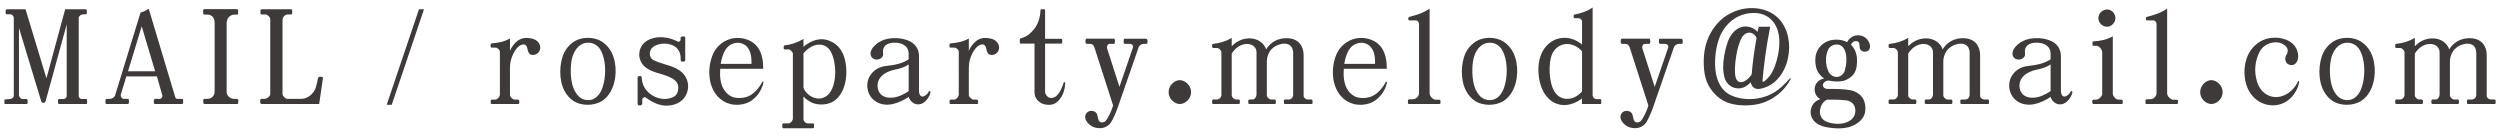 <?xml version="1.0" encoding="utf-8"?>
<!-- Generator: Adobe Illustrator 16.0.0, SVG Export Plug-In . SVG Version: 6.00 Build 0)  -->
<svg version="1.2" baseProfile="tiny" id="圖層_1"
	 xmlns="http://www.w3.org/2000/svg" xmlns:xlink="http://www.w3.org/1999/xlink" x="0px" y="0px" width="368px" height="20px"
	 viewBox="0 0 368 20" xml:space="preserve">
<g>
	<path fill="#3E3A39" d="M12.649,15.311H8.737c-0.115,0-0.191-0.057-0.191-0.189v-0.38c0-0.095,0.076-0.171,0.191-0.171h0.607
		c0.266,0,0.475-0.189,0.475-0.475V3.589L6.724,14.855c-0.059,0.189-0.191,0.285-0.324,0.285c-0.152,0.019-0.285-0.076-0.342-0.267
		L2.79,4.102V14c0,0.247,0.266,0.57,0.494,0.57h0.607c0.096,0,0.172,0.095,0.172,0.189v0.381c0,0.113-0.076,0.17-0.172,0.17H0.776
		c-0.057,0-0.133-0.019-0.133-0.133v-0.398c0-0.096,0.076-0.152,0.172-0.152l0.703-0.057c0.209-0.02,0.512-0.209,0.512-0.456V2.601
		c0-0.228-0.303-0.494-0.438-0.494H1.024c-0.115,0-0.191-0.075-0.191-0.189V1.595c0-0.115,0.096-0.229,0.209-0.229h2.717
		l3.078,10.165L9.591,1.367h2.982c0.135,0,0.209,0.113,0.209,0.189v0.381c0,0.076-0.074,0.17-0.189,0.17h-0.398
		c-0.189,0-0.607,0.248-0.607,0.494v11.571c0,0.17,0.246,0.398,0.418,0.398h0.645c0.096,0,0.172,0.076,0.172,0.171v0.418
		C12.821,15.292,12.745,15.311,12.649,15.311z"/>
	<path fill="#3E3A39" d="M26.769,15.311h-3.953c-0.076,0-0.17-0.076-0.17-0.17v-0.399c0-0.095,0.113-0.19,0.209-0.19h0.664
		c0.229,0,0.438-0.285,0.381-0.494l-0.799-2.811h-4.502l-0.816,2.678c-0.076,0.267,0.152,0.627,0.455,0.627h0.551
		c0.096,0,0.191,0.096,0.191,0.172v0.418c0,0.075-0.096,0.17-0.191,0.17h-3.115c-0.057,0-0.152-0.113-0.152-0.17v-0.418
		c0-0.058,0.115-0.172,0.191-0.172h0.455c0.322,0,0.684-0.209,0.779-0.531l3.742-12.178c0.398-0.095,0.74-0.246,1.064-0.494
		c0.076-0.037,0.152-0.019,0.17,0.039l3.875,12.918c0.059,0.17,0.172,0.246,0.268,0.246h0.74c0.096,0,0.152,0.096,0.152,0.19v0.38
		C26.958,15.234,26.862,15.311,26.769,15.311z M20.86,3.875l-2.014,6.611h3.988L20.86,3.875z"/>
	<path fill="#3E3A39" d="M34.899,15.311h-4.748c-0.135,0-0.229-0.076-0.229-0.209v-0.379c0-0.096,0.076-0.172,0.209-0.172h0.398
		c0.285,0,0.551-0.113,0.76-0.304c0.189-0.19,0.305-0.456,0.305-0.722V3.342c0-0.38-0.115-0.685-0.324-0.911
		c-0.189-0.172-0.455-0.285-0.797-0.285h-0.361c-0.096,0-0.209-0.076-0.209-0.209V1.519c0-0.114,0.113-0.172,0.209-0.172h4.75
		c0.094,0,0.189,0.076,0.189,0.172v0.475c0,0.113-0.057,0.152-0.152,0.152h-0.361c-0.342,0-0.588,0.133-0.777,0.303
		c-0.248,0.209-0.4,0.552-0.4,0.97v10.107c0,0.285,0.133,0.531,0.324,0.722c0.227,0.19,0.512,0.304,0.777,0.304h0.4
		c0.113,0,0.209,0.096,0.209,0.172v0.455C35.071,15.273,34.956,15.311,34.899,15.311z"/>
	<path fill="#3E3A39" d="M46.983,15.311h-8.455c-0.15,0-0.227-0.133-0.227-0.246v-0.323c0-0.114,0.133-0.19,0.209-0.19h0.418
		c0.322,0,0.854-0.342,0.854-0.722V2.81c0-0.304-0.436-0.684-0.701-0.684h-0.57c-0.096,0-0.172-0.057-0.172-0.171V1.519
		c0-0.076,0.096-0.152,0.172-0.152h4.33c0.115,0,0.172,0.057,0.172,0.152v0.418c0,0.113-0.057,0.189-0.172,0.189h-0.475
		c-0.418,0-0.779,0.398-0.779,0.798v10.905c0,0.304,0.418,0.722,0.723,0.722h2.014c0.457,0,0.912-0.17,1.311-0.475
		c0.381-0.285,0.684-0.703,0.836-1.14c0.133-0.418,0.248-0.931,0.342-1.444c0.02-0.095,0.152-0.189,0.229-0.189h0.322
		c0.096,0,0.172,0.076,0.172,0.209L46.983,15.311z"/>
	<path fill="#3E3A39" d="M62.411,1.367l-4.748,14.058h-0.742l4.75-14.058H62.411z"/>
	<path fill="#3E3A39" d="M78.505,8.091c-0.438,0.02-0.684-0.189-0.799-0.627c-0.057-0.209-0.076-0.398-0.152-0.569
		c-0.133-0.323-0.436-0.437-0.777-0.304c-0.533,0.189-0.951,0.778-1.197,1.272c-0.305,0.627-0.514,1.292-0.514,2.052v4.066
		c0,0.304,0.438,0.684,0.703,0.684h0.438c0.152,0,0.227,0.133,0.227,0.171v0.342c0,0.096-0.057,0.133-0.15,0.133h-3.914
		c-0.096,0-0.133-0.037-0.133-0.133v-0.361c0-0.057,0.057-0.151,0.152-0.151h0.512c0.285,0,0.684-0.418,0.684-0.778V7.655
		c0-0.323-0.342-0.646-0.664-0.646h-0.551c-0.057,0-0.152-0.039-0.152-0.152V6.552c0-0.094,0.096-0.151,0.189-0.17
		c0.988-0.076,1.881-0.267,2.66-0.723v1.824c0.229-0.551,0.646-1.141,1.178-1.52c0.533-0.361,0.988-0.418,1.596-0.361
		s1.16,0.247,1.482,0.74c0.246,0.343,0.266,0.76,0.096,1.141C79.245,7.845,78.903,8.073,78.505,8.091z"/>
	<path fill="#3E3A39" d="M89.847,13.545c-0.322,0.551-0.723,0.987-1.254,1.329c-0.664,0.399-1.426,0.569-2.203,0.551
		c-0.646-0.019-1.33-0.171-1.9-0.513c-0.59-0.361-1.064-0.912-1.387-1.52c-0.873-1.615-0.799-4.084-0.057-5.643
		c0.285-0.57,0.703-1.082,1.215-1.463c0.666-0.494,1.426-0.703,2.262-0.722c0.74,0,1.5,0.19,2.07,0.551
		c0.627,0.418,1.141,0.987,1.463,1.653C90.872,9.478,90.815,11.892,89.847,13.545z M88.706,8.015
		c-0.17-0.455-0.379-0.854-0.684-1.158c-0.379-0.361-0.873-0.589-1.52-0.57c-0.514,0.02-0.932,0.209-1.291,0.514
		c-0.438,0.379-0.742,0.93-0.932,1.5c-0.398,1.292-0.342,3.42,0.113,4.618c0.191,0.475,0.438,0.911,0.779,1.254
		c0.305,0.284,0.666,0.493,1.158,0.551c0.609,0.075,1.197-0.133,1.635-0.59c0.361-0.36,0.607-0.854,0.76-1.349
		C89.181,11.379,89.22,9.421,88.706,8.015z"/>
	<path fill="#3E3A39" d="M99.728,15.197c-0.551,0.285-1.236,0.38-1.881,0.342c-1.064-0.076-1.957-0.589-2.832-1.197
		c-0.189-0.133-0.475,0.114-0.475,0.361v0.57c0,0.076-0.113,0.228-0.227,0.228h-0.305c-0.096,0-0.152-0.151-0.152-0.228v-3.895
		c0-0.076,0.096-0.172,0.172-0.172h0.303c0.076,0,0.133,0.096,0.133,0.209c0.02,0.95,0.438,1.768,1.197,2.375
		c0.59,0.475,1.367,0.76,2.129,0.779c0.512,0,1.178-0.133,1.576-0.456c0.361-0.285,0.475-0.741,0.475-1.178
		c0.02-0.685-0.381-1.103-0.912-1.405c-0.531-0.305-1.197-0.514-1.842-0.704c-0.666-0.19-1.35-0.399-1.938-0.817
		c-0.477-0.342-0.818-0.778-0.971-1.368c-0.189-0.684-0.057-1.405,0.344-1.975c0.379-0.552,1.025-0.912,1.652-1.064
		c1.197-0.305,2.525-0.038,3.59,0.513c0.172,0.095,0.418-0.075,0.418-0.247V5.546c0-0.076,0.096-0.172,0.172-0.172h0.322
		c0.096,0,0.189,0.039,0.189,0.133V8.89c0,0.094-0.094,0.17-0.189,0.17h-0.342c-0.096,0-0.133-0.113-0.133-0.209
		c0.02-0.664-0.115-1.33-0.59-1.785c-0.436-0.438-1.121-0.627-1.729-0.646c-0.627-0.019-1.273,0.133-1.748,0.494
		c-0.285,0.209-0.436,0.514-0.475,0.855c-0.037,0.455,0.115,0.836,0.514,1.063c0.475,0.247,1.063,0.437,1.615,0.608
		c0.645,0.189,1.311,0.398,1.842,0.684c0.646,0.342,1.121,0.798,1.387,1.387c0.322,0.664,0.361,1.443,0.113,2.127
		C100.886,14.342,100.392,14.874,99.728,15.197z"/>
	<path fill="#3E3A39" d="M109.854,15.197c-0.762,0.266-1.598,0.304-2.357,0.113c-0.76-0.189-1.387-0.588-1.898-1.158
		c-0.684-0.779-1.064-1.805-1.16-2.869c-0.113-1.178,0.096-2.413,0.553-3.401c0.455-0.969,1.252-1.69,2.223-2.051
		c0.91-0.343,1.918-0.324,2.83,0.019c0.684,0.266,1.291,0.722,1.672,1.387c0.475,0.836,0.645,1.823,0.627,2.888h-6.326
		c-0.076,1.045,0,2.109,0.475,2.945c0.322,0.569,0.855,1.063,1.5,1.254c0.59,0.171,1.311,0.133,1.92-0.058
		c1.025-0.342,1.785-1.272,2.299-2.203c0.037-0.096,0.189-0.02,0.17,0.076C112.134,13.43,111.106,14.76,109.854,15.197z
		 M110.233,7.275c-0.246-0.475-0.664-0.779-1.121-0.912c-0.418-0.113-0.873-0.076-1.254,0.076c-0.436,0.152-0.76,0.438-1.006,0.798
		c-0.438,0.627-0.646,1.444-0.76,2.165h4.521C110.651,8.624,110.575,7.902,110.233,7.275z"/>
	<path fill="#3E3A39" d="M122.696,14.912c-0.797,0.494-1.975,0.607-2.906,0.304c-0.514-0.171-1.197-0.608-1.52-1.025v3.343
		c0,0.323,0.361,0.627,0.57,0.627h0.836c0.076,0,0.152,0.039,0.152,0.152v0.418c0,0.057-0.076,0.152-0.172,0.152h-4.332
		c-0.057,0-0.17-0.114-0.17-0.172v-0.379c0-0.096,0.094-0.172,0.17-0.172h0.742c0.285,0,0.645-0.379,0.645-0.703V7.902
		c0-0.229-0.379-0.627-0.627-0.627h-0.551c-0.113,0-0.17-0.076-0.17-0.133V6.837c0-0.076,0.094-0.17,0.152-0.17
		c1.006-0.096,1.918-0.438,2.754-0.932v1.159c0.438-0.399,1.197-0.894,2.09-1.063c0.76-0.152,1.5,0.019,2.146,0.36
		c0.703,0.38,1.291,1.026,1.615,1.823c0.436,1.026,0.588,2.508,0.361,3.838C124.255,13.127,123.685,14.285,122.696,14.912z
		 M122.278,7.579c-0.379-0.684-1.045-1.063-1.805-1.007c-0.873,0.057-1.633,0.607-2.203,1.292v5.035
		c0.266,0.798,1.102,1.443,1.918,1.576c0.779,0.133,1.502-0.189,1.996-0.873c0.494-0.703,0.74-1.768,0.76-2.87
		C122.962,9.554,122.716,8.338,122.278,7.579z"/>
	<path fill="#3E3A39" d="M136.054,15.045c-0.398,0.305-0.836,0.38-1.217,0.285c-0.492-0.133-0.91-0.514-1.082-1.064
		c-0.703,0.476-1.539,0.875-2.395,1.064c-0.816,0.171-1.729,0.076-2.432-0.38c-0.627-0.399-1.045-1.007-1.195-1.729
		c-0.172-0.76-0.039-1.557,0.418-2.203c0.568-0.817,1.387-1.216,2.316-1.311c1.426-0.152,2.395-0.398,3.287-0.969V7.92
		c0-0.437-0.133-0.778-0.361-1.025c-0.285-0.304-0.684-0.494-1.158-0.57c-0.531-0.075-1.102-0.075-1.576,0.152
		c-0.381,0.171-0.666,0.551-0.686,0.969c0,0.171,0.02,0.36,0.02,0.551c0.02,0.304-0.209,0.532-0.455,0.665
		c-0.342,0.171-0.742,0.133-1.008-0.038c-0.303-0.209-0.475-0.569-0.342-1.045c0.152-0.551,0.723-1.083,1.217-1.387
		c0.551-0.342,1.215-0.513,1.918-0.569c0.932-0.058,2.014,0.094,2.813,0.569c0.664,0.418,1.139,1.083,1.139,2.071v5.11
		c0,0.342,0.096,0.646,0.305,0.779c0.133,0.095,0.342,0.095,0.588-0.076c0.229-0.152,0.438-0.342,0.551-0.607
		c0.076-0.152,0.285-0.039,0.248,0.151C136.833,14.19,136.433,14.76,136.054,15.045z M133.755,9.478
		c-0.607,0.438-1.273,0.608-2.051,0.779c-0.723,0.152-1.463,0.456-1.939,0.95c-0.418,0.418-0.664,0.988-0.568,1.711
		c0.076,0.512,0.303,0.873,0.645,1.12c0.361,0.267,0.836,0.36,1.369,0.343c0.873-0.02,1.805-0.457,2.545-0.97V9.478z"/>
	<path fill="#3E3A39" d="M146.048,8.091c-0.438,0.02-0.684-0.189-0.797-0.627c-0.059-0.209-0.076-0.398-0.152-0.569
		c-0.133-0.323-0.438-0.437-0.779-0.304c-0.531,0.189-0.949,0.778-1.197,1.272c-0.303,0.627-0.512,1.292-0.512,2.052v4.066
		c0,0.304,0.436,0.684,0.703,0.684h0.436c0.152,0,0.229,0.133,0.229,0.171v0.342c0,0.096-0.057,0.133-0.152,0.133h-3.914
		c-0.094,0-0.133-0.037-0.133-0.133v-0.361c0-0.057,0.059-0.151,0.152-0.151h0.514c0.285,0,0.684-0.418,0.684-0.778V7.655
		c0-0.323-0.342-0.646-0.664-0.646h-0.553c-0.057,0-0.15-0.039-0.15-0.152V6.552c0-0.094,0.094-0.151,0.189-0.17
		c0.988-0.076,1.881-0.267,2.66-0.723v1.824c0.227-0.551,0.645-1.141,1.178-1.52c0.531-0.361,0.986-0.418,1.596-0.361
		c0.607,0.057,1.158,0.247,1.48,0.74c0.248,0.343,0.268,0.76,0.096,1.141C146.79,7.845,146.446,8.073,146.048,8.091z"/>
	<path fill="#3E3A39" d="M155.3,15.216c-0.531,0.304-1.348,0.267-1.918,0.019c-0.627-0.284-1.102-0.911-1.102-1.596V6.419h-1.977
		c-0.094,0-0.189-0.076-0.189-0.17V5.832c0-0.096,0.039-0.172,0.152-0.19c0.74-0.19,1.424-0.685,1.918-1.312
		c0.627-0.778,0.951-1.805,0.969-2.811c0-0.133,0.076-0.152,0.152-0.152h0.418c0.057,0,0.115,0.057,0.115,0.152v4.197h2.373
		c0.096,0,0.152,0.076,0.152,0.19v0.38c0,0.076-0.076,0.133-0.152,0.133h-2.373v7.125c0,0.303,0.322,0.74,0.627,0.836
		c0.359,0.113,0.76,0,1.025-0.248c0.588-0.551,0.873-1.291,1.082-1.975c0.057-0.115,0.229-0.076,0.229,0.057
		C156.763,13.297,156.345,14.607,155.3,15.216z"/>
	<path fill="#3E3A39" d="M168.753,6.458h-0.418c-0.285,0-0.627,0.209-0.723,0.493l-3.039,8.758
		c-0.285,0.798-0.627,1.634-1.008,2.261c-0.266,0.418-0.627,0.665-1.025,0.798s-0.836,0.133-1.311,0.019
		c-0.59-0.151-1.141-0.588-1.406-1.158c-0.113-0.266-0.133-0.627,0.039-0.874c0.189-0.304,0.512-0.476,0.873-0.437
		c0.361,0.019,0.703,0.246,0.779,0.588c0.057,0.229,0.113,0.514,0.189,0.76c0.152,0.438,0.723,0.457,1.045,0.134
		c0.398-0.437,0.949-1.672,1.102-2.28l-2.773-8.606c-0.094-0.266-0.322-0.455-0.588-0.455h-0.457c-0.076,0-0.246-0.058-0.246-0.19
		V5.925c0-0.075,0.037-0.228,0.152-0.228h4.027c0.094,0,0.15,0.114,0.15,0.209V6.25c0,0.113-0.074,0.209-0.189,0.209h-0.588
		c-0.268,0-0.477,0.342-0.361,0.702l1.805,5.624l1.975-5.756c0.115-0.304-0.113-0.569-0.455-0.569h-0.684
		c-0.096,0-0.209-0.076-0.209-0.19V5.85c0-0.095,0.057-0.152,0.152-0.152h3.172c0.057,0,0.172,0.152,0.172,0.209v0.38
		C168.905,6.382,168.81,6.458,168.753,6.458z"/>
	<path fill="#3E3A39" d="M172.021,13.563c0-0.988,0.855-1.767,1.635-1.767c0.797,0,1.672,0.778,1.672,1.767
		c0,0.987-0.875,1.747-1.652,1.747C172.876,15.311,172.021,14.551,172.021,13.563z"/>
	<path fill="#3E3A39" d="M193.034,15.311h-3.838c-0.096,0-0.209-0.037-0.209-0.17v-0.324c0-0.113,0.076-0.17,0.209-0.17h0.512
		c0.361,0,0.646-0.305,0.646-0.723V7.75c0-0.455-0.189-0.931-0.588-1.158c-0.361-0.209-0.855-0.209-1.33-0.076
		c-0.607,0.152-1.16,0.513-1.502,1.025c-0.283,0.438-0.455,0.969-0.455,1.52v4.978c0,0.285,0.361,0.608,0.627,0.608h0.514
		c0.113,0,0.189,0.095,0.189,0.189v0.285c0,0.113-0.076,0.189-0.172,0.189h-3.686c-0.094,0-0.209-0.057-0.209-0.189v-0.266
		c0-0.133,0.096-0.209,0.209-0.209h0.438c0.305,0,0.57-0.418,0.57-0.703v-6.27c0-0.379-0.209-0.76-0.531-0.969
		c-0.344-0.228-0.799-0.266-1.18-0.209c-0.418,0.057-0.816,0.247-1.139,0.494c-0.305,0.229-0.59,0.57-0.799,0.893v6.156
		c0,0.304,0.361,0.608,0.646,0.608h0.342c0.096,0,0.209,0.076,0.209,0.189v0.285c0,0.133-0.076,0.189-0.209,0.189h-3.705
		c-0.094,0-0.17-0.076-0.17-0.189v-0.285c0-0.095,0.096-0.189,0.133-0.189h0.551c0.398,0,0.684-0.342,0.684-0.703V7.711
		c0-0.304-0.361-0.646-0.645-0.646h-0.514c-0.113,0-0.209-0.057-0.209-0.189V6.628c0-0.095,0.076-0.151,0.17-0.17
		c0.932-0.096,1.92-0.399,2.717-0.875V6.8c0.551-0.57,1.254-0.969,2.014-1.103c0.59-0.095,1.217-0.057,1.768,0.19
		c0.588,0.266,1.102,0.779,1.273,1.387c0.342-0.551,0.797-0.988,1.348-1.273c0.533-0.266,1.121-0.398,1.748-0.379
		c0.836,0.019,1.443,0.303,1.844,0.76c0.398,0.455,0.588,1.063,0.588,1.729v6.003c0,0.284,0.322,0.532,0.607,0.532h0.514
		c0.096,0,0.189,0.076,0.189,0.189v0.285C193.204,15.273,193.147,15.311,193.034,15.311z"/>
	<path fill="#3E3A39" d="M201.642,15.197c-0.76,0.266-1.596,0.304-2.355,0.113c-0.76-0.189-1.387-0.588-1.9-1.158
		c-0.684-0.779-1.063-1.805-1.158-2.869c-0.113-1.178,0.096-2.413,0.551-3.401c0.455-0.969,1.254-1.69,2.223-2.051
		c0.912-0.343,1.918-0.324,2.83,0.019c0.684,0.266,1.293,0.722,1.672,1.387c0.475,0.836,0.646,1.823,0.627,2.888h-6.326
		c-0.076,1.045,0,2.109,0.475,2.945c0.324,0.569,0.855,1.063,1.502,1.254c0.588,0.171,1.311,0.133,1.918-0.058
		c1.025-0.342,1.787-1.272,2.299-2.203c0.039-0.096,0.189-0.02,0.172,0.076C203.921,13.43,202.896,14.76,201.642,15.197z
		 M202.022,7.275c-0.248-0.475-0.666-0.779-1.121-0.912c-0.418-0.113-0.875-0.076-1.254,0.076c-0.438,0.152-0.76,0.438-1.008,0.798
		c-0.436,0.627-0.645,1.444-0.76,2.165h4.521C202.44,8.624,202.364,7.902,202.022,7.275z"/>
	<path fill="#3E3A39" d="M211.864,15.311h-4.428c-0.133,0-0.189-0.057-0.189-0.209v-0.266c0-0.152,0.133-0.229,0.246-0.229h0.457
		c0.494,0,0.93-0.417,0.93-0.911V3.533c0-0.248-0.209-0.532-0.455-0.532h-0.932c-0.076,0-0.189-0.058-0.189-0.152V2.677
		c0-0.076,0.057-0.152,0.133-0.189c1.102-0.285,2.053-0.57,3.002-1.217v12.483c0,0.418,0.514,0.93,0.932,0.93h0.494
		c0.094,0,0.17,0.058,0.17,0.152v0.323C212.034,15.273,211.938,15.311,211.864,15.311z"/>
	<path fill="#3E3A39" d="M222.56,13.545c-0.322,0.551-0.723,0.987-1.254,1.329c-0.664,0.399-1.426,0.569-2.203,0.551
		c-0.646-0.019-1.33-0.171-1.9-0.513c-0.59-0.361-1.064-0.912-1.387-1.52c-0.873-1.615-0.799-4.084-0.057-5.643
		c0.285-0.57,0.703-1.082,1.215-1.463c0.666-0.494,1.426-0.703,2.262-0.722c0.74,0,1.5,0.19,2.07,0.551
		c0.627,0.418,1.141,0.987,1.463,1.653C223.585,9.478,223.528,11.892,222.56,13.545z M221.419,8.015
		c-0.17-0.455-0.379-0.854-0.684-1.158c-0.379-0.361-0.873-0.589-1.52-0.57c-0.514,0.02-0.932,0.209-1.291,0.514
		c-0.438,0.379-0.742,0.93-0.932,1.5c-0.398,1.292-0.342,3.42,0.113,4.618c0.191,0.475,0.438,0.911,0.779,1.254
		c0.305,0.284,0.666,0.493,1.158,0.551c0.609,0.075,1.197-0.133,1.635-0.59c0.361-0.36,0.607-0.854,0.76-1.349
		C221.894,11.379,221.933,9.421,221.419,8.015z"/>
	<path fill="#3E3A39" d="M235.536,15.311h-2.678v-0.816c-0.799,0.627-1.691,0.949-2.564,0.969c-0.818,0-1.615-0.266-2.299-0.912
		c-0.895-0.836-1.406-2.203-1.52-3.647c-0.135-1.577,0.227-3.098,1.119-4.104c0.742-0.836,1.711-1.235,2.717-1.235
		c0.893,0,1.805,0.36,2.564,0.987V3.133c0-0.247-0.285-0.456-0.512-0.456h-0.57c-0.076,0-0.152-0.076-0.152-0.133V2.259
		c0-0.037,0.057-0.113,0.113-0.113c0.951-0.19,1.881-0.476,2.68-1.045v12.88c0,0.342,0.266,0.608,0.551,0.608h0.57
		c0.076,0,0.152,0.057,0.152,0.151v0.418C235.708,15.273,235.632,15.311,235.536,15.311z M232.876,7.56
		c-0.627-0.741-1.596-1.178-2.488-1.064c-0.76,0.096-1.5,0.57-1.898,1.425c-0.627,1.388-0.494,4.238,0.322,5.548
		c0.455,0.74,1.121,1.063,1.805,1.082c0.797,0.039,1.652-0.379,2.26-1.102V7.56z"/>
	<path fill="#3E3A39" d="M247.544,6.458h-0.418c-0.285,0-0.627,0.209-0.721,0.493l-3.041,8.758
		c-0.285,0.798-0.627,1.634-1.006,2.261c-0.266,0.418-0.627,0.665-1.025,0.798c-0.4,0.133-0.836,0.133-1.313,0.019
		c-0.588-0.151-1.139-0.588-1.404-1.158c-0.115-0.266-0.133-0.627,0.037-0.874c0.189-0.304,0.514-0.476,0.875-0.437
		c0.359,0.019,0.701,0.246,0.777,0.588c0.059,0.229,0.115,0.514,0.191,0.76c0.15,0.438,0.721,0.457,1.045,0.134
		c0.398-0.437,0.949-1.672,1.102-2.28l-2.773-8.606c-0.096-0.266-0.324-0.455-0.59-0.455h-0.455c-0.076,0-0.248-0.058-0.248-0.19
		V5.925c0-0.075,0.039-0.228,0.152-0.228h4.027c0.096,0,0.152,0.114,0.152,0.209V6.25c0,0.113-0.076,0.209-0.189,0.209h-0.59
		c-0.266,0-0.475,0.342-0.361,0.702l1.805,5.624l1.977-5.756c0.113-0.304-0.113-0.569-0.457-0.569h-0.684
		c-0.094,0-0.209-0.076-0.209-0.19V5.85c0-0.095,0.059-0.152,0.152-0.152h3.172c0.059,0,0.172,0.152,0.172,0.209v0.38
		C247.696,6.382,247.601,6.458,247.544,6.458z"/>
	<path fill="#3E3A39" d="M258.925,15.292c-1.443,0.342-3.438,0.323-4.824-0.267c-1.236-0.531-2.299-1.671-2.832-2.925
		c-0.588-1.406-0.588-3.648-0.266-5.111c0.342-1.501,1.064-2.888,2.279-4.027c1.141-1.064,2.717-1.691,4.275-1.767
		c1.424-0.058,2.906,0.323,3.988,1.272c0.875,0.779,1.426,1.843,1.672,3.021c0.209,0.97,0.191,2.032-0.018,3.021
		c-0.209,1.064-0.666,2.07-1.33,2.888c-0.723,0.894-1.635,1.425-2.66,1.653c-0.381,0.076-0.684,0.057-0.912-0.058
		c-0.322-0.171-0.512-0.475-0.588-0.893c-0.324,0.36-0.686,0.627-1.084,0.778c-0.475,0.19-0.988,0.172-1.424,0.02
		c-0.627-0.229-1.16-0.76-1.35-1.482c-0.285-1.006-0.229-2.108-0.057-3.153c0.152-0.855,0.398-1.995,0.836-2.774
		c0.305-0.569,0.74-1.044,1.273-1.329c0.455-0.248,0.986-0.342,1.576-0.209c0.475,0.113,0.893,0.379,1.254,0.74
		c0.02-0.171,0.076-0.531,0.17-0.76h1.672c-0.588,2.926-0.93,5.586-1.139,7.96c0,0.114,0.133,0.19,0.227,0.114
		c0.779-0.608,1.217-1.292,1.539-2.11c0.475-1.234,0.799-2.83,0.703-4.16c-0.076-1.064-0.418-2.108-1.178-2.85
		c-0.779-0.76-1.748-1.025-2.811-0.969c-1.293,0.057-2.49,0.57-3.42,1.482c-1.064,1.025-1.615,2.412-1.861,3.855
		c-0.248,1.406-0.285,3.097,0.189,4.465c0.342,0.949,0.912,1.785,1.881,2.261c1.139,0.569,2.641,0.722,3.895,0.532
		c2.26-0.361,3.42-1.35,4.881-2.982c0.039-0.058,0.152,0.037,0.115,0.094C262.706,13.354,261.015,14.779,258.925,15.292z
		 M258.089,4.996c-0.266-0.172-0.551-0.229-0.797-0.172c-0.324,0.057-0.627,0.305-0.836,0.608c-0.418,0.665-0.723,1.747-0.893,2.85
		c-0.191,1.159-0.248,2.317-0.096,3.021c0.076,0.342,0.229,0.589,0.475,0.722c0.209,0.095,0.455,0.095,0.74-0.019
		c0.4-0.172,0.855-0.57,1.16-1.045c0.152-1.824,0.418-3.686,0.721-5.357C258.487,5.375,258.317,5.128,258.089,4.996z"/>
	<path fill="#3E3A39" d="M274.847,7.541c-0.246,0.096-0.455,0.096-0.703,0c-0.209-0.113-0.398-0.304-0.398-0.531
		c-0.02-0.209-0.02-0.399-0.057-0.59c-0.057-0.342-0.418-0.437-0.723-0.342c-0.209,0.076-0.418,0.247-0.494,0.514
		c0.533,0.512,0.799,1.215,0.875,1.956c0.057,0.703-0.02,1.71-0.457,2.317c-0.359,0.514-0.969,0.894-1.576,1.045
		c-0.646,0.152-1.5,0.096-2.146-0.057c-0.438,0.02-0.799,0.322-0.836,0.627c-0.02,0.304,0.229,0.607,0.684,0.607
		c1.158,0,2.279,0,3.363,0.19c0.816,0.151,1.672,0.685,1.994,1.52c0.305,0.761,0.305,1.824-0.133,2.489
		c-0.438,0.646-1.025,1.045-1.691,1.291c-1.178,0.457-2.602,0.361-3.838,0.114c-0.588-0.114-1.195-0.38-1.633-0.817
		c-0.514-0.551-0.684-1.271-0.455-1.994c0.209-0.646,0.684-1.083,1.328-1.291c-0.322-0.152-0.568-0.438-0.701-0.761
		c-0.209-0.493-0.172-1.063,0.094-1.52c0.248-0.399,0.666-0.665,1.178-0.76c-0.627-0.399-1.025-1.007-1.197-1.654
		c-0.17-0.722-0.17-1.672,0.152-2.355c0.4-0.873,1.178-1.443,2.09-1.634c0.799-0.151,1.672-0.057,2.338,0.304
		c0.189-0.455,0.627-0.816,1.102-0.949c0.512-0.152,1.082-0.057,1.5,0.228c0.457,0.323,0.855,0.988,0.74,1.539
		C275.208,7.275,275.056,7.446,274.847,7.541z M272.966,15.596c-0.189-0.437-0.684-0.76-1.139-0.816
		c-0.951-0.114-1.977-0.133-2.889-0.114c-0.607,0.304-0.93,0.874-1.025,1.501c-0.057,0.418,0,0.855,0.246,1.197
		c0.152,0.209,0.4,0.418,0.666,0.531c1.064,0.438,2.525,0.494,3.477-0.133c0.361-0.229,0.607-0.551,0.721-0.912
		C273.155,16.451,273.138,15.977,272.966,15.596z M270.421,6.552c-0.457-0.019-1.025,0.19-1.293,0.703
		c-0.492,0.969-0.436,2.355,0.039,3.306c0.246,0.476,0.723,0.78,1.254,0.761c0.551-0.02,0.988-0.458,1.139-0.952
		c0.248-0.873,0.361-2.032,0.02-2.906C271.351,6.895,270.952,6.572,270.421,6.552z"/>
	<path fill="#3E3A39" d="M292.61,15.311h-3.838c-0.094,0-0.209-0.037-0.209-0.17v-0.324c0-0.113,0.076-0.17,0.209-0.17h0.514
		c0.361,0,0.646-0.305,0.646-0.723V7.75c0-0.455-0.191-0.931-0.59-1.158c-0.361-0.209-0.855-0.209-1.33-0.076
		c-0.607,0.152-1.158,0.513-1.5,1.025c-0.285,0.438-0.457,0.969-0.457,1.52v4.978c0,0.285,0.361,0.608,0.627,0.608h0.514
		c0.113,0,0.189,0.095,0.189,0.189v0.285c0,0.113-0.076,0.189-0.17,0.189h-3.686c-0.096,0-0.209-0.057-0.209-0.189v-0.266
		c0-0.133,0.094-0.209,0.209-0.209h0.438c0.303,0,0.568-0.418,0.568-0.703v-6.27c0-0.379-0.209-0.76-0.531-0.969
		c-0.342-0.228-0.799-0.266-1.178-0.209c-0.418,0.057-0.816,0.247-1.141,0.494c-0.303,0.229-0.588,0.57-0.797,0.893v6.156
		c0,0.304,0.361,0.608,0.646,0.608h0.342c0.094,0,0.209,0.076,0.209,0.189v0.285c0,0.133-0.076,0.189-0.209,0.189h-3.705
		c-0.096,0-0.172-0.076-0.172-0.189v-0.285c0-0.095,0.096-0.189,0.135-0.189h0.551c0.398,0,0.684-0.342,0.684-0.703V7.711
		c0-0.304-0.361-0.646-0.646-0.646h-0.514c-0.113,0-0.209-0.057-0.209-0.189V6.628c0-0.095,0.076-0.151,0.172-0.17
		c0.932-0.096,1.918-0.399,2.717-0.875V6.8c0.551-0.57,1.254-0.969,2.014-1.103c0.588-0.095,1.215-0.057,1.766,0.19
		c0.59,0.266,1.104,0.779,1.273,1.387c0.342-0.551,0.799-0.988,1.35-1.273c0.531-0.266,1.121-0.398,1.748-0.379
		c0.836,0.019,1.443,0.303,1.842,0.76c0.398,0.455,0.59,1.063,0.59,1.729v6.003c0,0.284,0.322,0.532,0.607,0.532h0.512
		c0.096,0,0.191,0.076,0.191,0.189v0.285C292.782,15.273,292.726,15.311,292.61,15.311z"/>
	<path fill="#3E3A39" d="M304.144,15.045c-0.398,0.305-0.836,0.38-1.215,0.285c-0.494-0.133-0.912-0.514-1.082-1.064
		c-0.703,0.476-1.539,0.875-2.395,1.064c-0.816,0.171-1.729,0.076-2.432-0.38c-0.627-0.399-1.045-1.007-1.197-1.729
		c-0.17-0.76-0.037-1.557,0.418-2.203c0.57-0.817,1.387-1.216,2.318-1.311c1.424-0.152,2.393-0.398,3.287-0.969V7.92
		c0-0.437-0.135-0.778-0.361-1.025c-0.285-0.304-0.684-0.494-1.16-0.57c-0.531-0.075-1.102-0.075-1.576,0.152
		c-0.379,0.171-0.664,0.551-0.684,0.969c0,0.171,0.02,0.36,0.02,0.551c0.018,0.304-0.209,0.532-0.457,0.665
		c-0.342,0.171-0.74,0.133-1.006-0.038c-0.305-0.209-0.475-0.569-0.342-1.045c0.15-0.551,0.721-1.083,1.215-1.387
		c0.551-0.342,1.217-0.513,1.92-0.569c0.93-0.058,2.014,0.094,2.811,0.569c0.664,0.418,1.141,1.083,1.141,2.071v5.11
		c0,0.342,0.094,0.646,0.303,0.779c0.133,0.095,0.342,0.095,0.59-0.076c0.227-0.152,0.436-0.342,0.551-0.607
		c0.076-0.152,0.285-0.039,0.246,0.151C304.923,14.19,304.524,14.76,304.144,15.045z M301.847,9.478
		c-0.609,0.438-1.273,0.608-2.053,0.779c-0.723,0.152-1.463,0.456-1.938,0.95c-0.418,0.418-0.666,0.988-0.57,1.711
		c0.076,0.512,0.305,0.873,0.646,1.12c0.361,0.267,0.836,0.36,1.367,0.343c0.875-0.02,1.805-0.457,2.547-0.97V9.478z"/>
	<path fill="#3E3A39" d="M312.276,15.311h-4.084c-0.094,0-0.209-0.076-0.209-0.209v-0.246c0-0.114,0.096-0.19,0.209-0.19h0.361
		c0.342,0,0.893-0.456,0.893-0.874v-6.08c0-0.437-0.436-0.969-0.893-0.969h-0.418c-0.096,0-0.113-0.075-0.113-0.151V6.25
		c0-0.134,0.057-0.172,0.17-0.172c1.008-0.037,1.938-0.246,2.813-0.74v8.454c0,0.361,0.455,0.874,0.816,0.874h0.438
		c0.133,0,0.209,0.095,0.209,0.19v0.285C312.468,15.273,312.392,15.311,312.276,15.311z M311.194,3.324
		c-0.189,0.285-0.494,0.531-0.797,0.588c-0.457,0.076-0.875-0.057-1.18-0.398c-0.322-0.361-0.436-0.874-0.227-1.349
		c0.17-0.418,0.607-0.722,1.045-0.76c0.494-0.038,0.893,0.171,1.158,0.589C311.442,2.392,311.46,2.906,311.194,3.324z"/>
	<path fill="#3E3A39" d="M320.429,15.311h-4.428c-0.133,0-0.189-0.057-0.189-0.209v-0.266c0-0.152,0.133-0.229,0.246-0.229h0.457
		c0.494,0,0.93-0.417,0.93-0.911V3.533c0-0.248-0.209-0.532-0.455-0.532h-0.932c-0.076,0-0.189-0.058-0.189-0.152V2.677
		c0-0.076,0.057-0.152,0.133-0.189c1.102-0.285,2.053-0.57,3.002-1.217v12.483c0,0.418,0.514,0.93,0.932,0.93h0.494
		c0.094,0,0.17,0.058,0.17,0.152v0.323C320.599,15.273,320.503,15.311,320.429,15.311z"/>
	<path fill="#3E3A39" d="M323.866,13.563c0-0.988,0.855-1.767,1.635-1.767c0.797,0,1.672,0.778,1.672,1.767
		c0,0.987-0.875,1.747-1.652,1.747C324.722,15.311,323.866,14.551,323.866,13.563z"/>
	<path fill="#3E3A39" d="M337.204,14.418c-0.816,0.798-1.918,1.197-3.059,1.064c-1.121-0.114-2.146-0.723-2.811-1.653
		c-0.646-0.893-0.951-2.052-0.951-3.268c0.02-1.349,0.418-2.641,1.236-3.552c0.854-0.969,1.994-1.463,3.248-1.463
		c0.988,0,2.07,0.304,2.754,1.025c0.514,0.551,0.816,1.463,0.607,2.203c-0.094,0.343-0.322,0.666-0.627,0.76
		c-0.359,0.134-0.836-0.018-1.063-0.342c-0.191-0.284-0.209-0.76-0.02-1.025c0.305-0.475,0.322-0.949-0.02-1.33
		c-0.531-0.569-1.348-0.703-2.07-0.551c-0.76,0.152-1.443,0.627-1.824,1.35c-0.684,1.348-0.836,2.906-0.361,4.407
		c0.305,0.988,0.932,1.691,1.73,2.033c0.721,0.305,1.576,0.305,2.432-0.133c0.816-0.398,1.443-1.083,1.881-1.994
		c0.037-0.096,0.15-0.058,0.15,0.057C338.345,12.879,337.794,13.829,337.204,14.418z"/>
	<path fill="#3E3A39" d="M348.794,13.545c-0.322,0.551-0.723,0.987-1.254,1.329c-0.664,0.399-1.426,0.569-2.203,0.551
		c-0.646-0.019-1.33-0.171-1.9-0.513c-0.59-0.361-1.064-0.912-1.387-1.52c-0.873-1.615-0.799-4.084-0.057-5.643
		c0.285-0.57,0.703-1.082,1.215-1.463c0.666-0.494,1.426-0.703,2.262-0.722c0.74,0,1.5,0.19,2.07,0.551
		c0.627,0.418,1.141,0.987,1.463,1.653C349.819,9.478,349.763,11.892,348.794,13.545z M347.653,8.015
		c-0.17-0.455-0.379-0.854-0.684-1.158c-0.379-0.361-0.873-0.589-1.52-0.57c-0.514,0.02-0.932,0.209-1.291,0.514
		c-0.438,0.379-0.742,0.93-0.932,1.5c-0.398,1.292-0.342,3.42,0.113,4.618c0.191,0.475,0.438,0.911,0.779,1.254
		c0.305,0.284,0.666,0.493,1.158,0.551c0.609,0.075,1.197-0.133,1.635-0.59c0.361-0.36,0.607-0.854,0.76-1.349
		C348.128,11.379,348.167,9.421,347.653,8.015z"/>
	<path fill="#3E3A39" d="M367.185,15.311h-3.838c-0.094,0-0.209-0.037-0.209-0.17v-0.324c0-0.113,0.076-0.17,0.209-0.17h0.514
		c0.361,0,0.646-0.305,0.646-0.723V7.75c0-0.455-0.191-0.931-0.59-1.158c-0.361-0.209-0.855-0.209-1.33-0.076
		c-0.607,0.152-1.158,0.513-1.5,1.025c-0.285,0.438-0.457,0.969-0.457,1.52v4.978c0,0.285,0.361,0.608,0.627,0.608h0.514
		c0.113,0,0.189,0.095,0.189,0.189v0.285c0,0.113-0.076,0.189-0.17,0.189h-3.686c-0.096,0-0.209-0.057-0.209-0.189v-0.266
		c0-0.133,0.094-0.209,0.209-0.209h0.438c0.303,0,0.568-0.418,0.568-0.703v-6.27c0-0.379-0.209-0.76-0.531-0.969
		c-0.342-0.228-0.799-0.266-1.178-0.209c-0.418,0.057-0.816,0.247-1.141,0.494c-0.303,0.229-0.588,0.57-0.797,0.893v6.156
		c0,0.304,0.361,0.608,0.646,0.608h0.342c0.094,0,0.209,0.076,0.209,0.189v0.285c0,0.133-0.076,0.189-0.209,0.189h-3.705
		c-0.096,0-0.172-0.076-0.172-0.189v-0.285c0-0.095,0.096-0.189,0.135-0.189h0.551c0.398,0,0.684-0.342,0.684-0.703V7.711
		c0-0.304-0.361-0.646-0.646-0.646h-0.514c-0.113,0-0.209-0.057-0.209-0.189V6.628c0-0.095,0.076-0.151,0.172-0.17
		c0.932-0.096,1.918-0.399,2.717-0.875V6.8c0.551-0.57,1.254-0.969,2.014-1.103c0.588-0.095,1.215-0.057,1.766,0.19
		c0.59,0.266,1.104,0.779,1.273,1.387c0.342-0.551,0.799-0.988,1.35-1.273c0.531-0.266,1.121-0.398,1.748-0.379
		c0.836,0.019,1.443,0.303,1.842,0.76c0.398,0.455,0.59,1.063,0.59,1.729v6.003c0,0.284,0.322,0.532,0.607,0.532h0.512
		c0.096,0,0.191,0.076,0.191,0.189v0.285C367.356,15.273,367.3,15.311,367.185,15.311z"/>
</g>
</svg>

